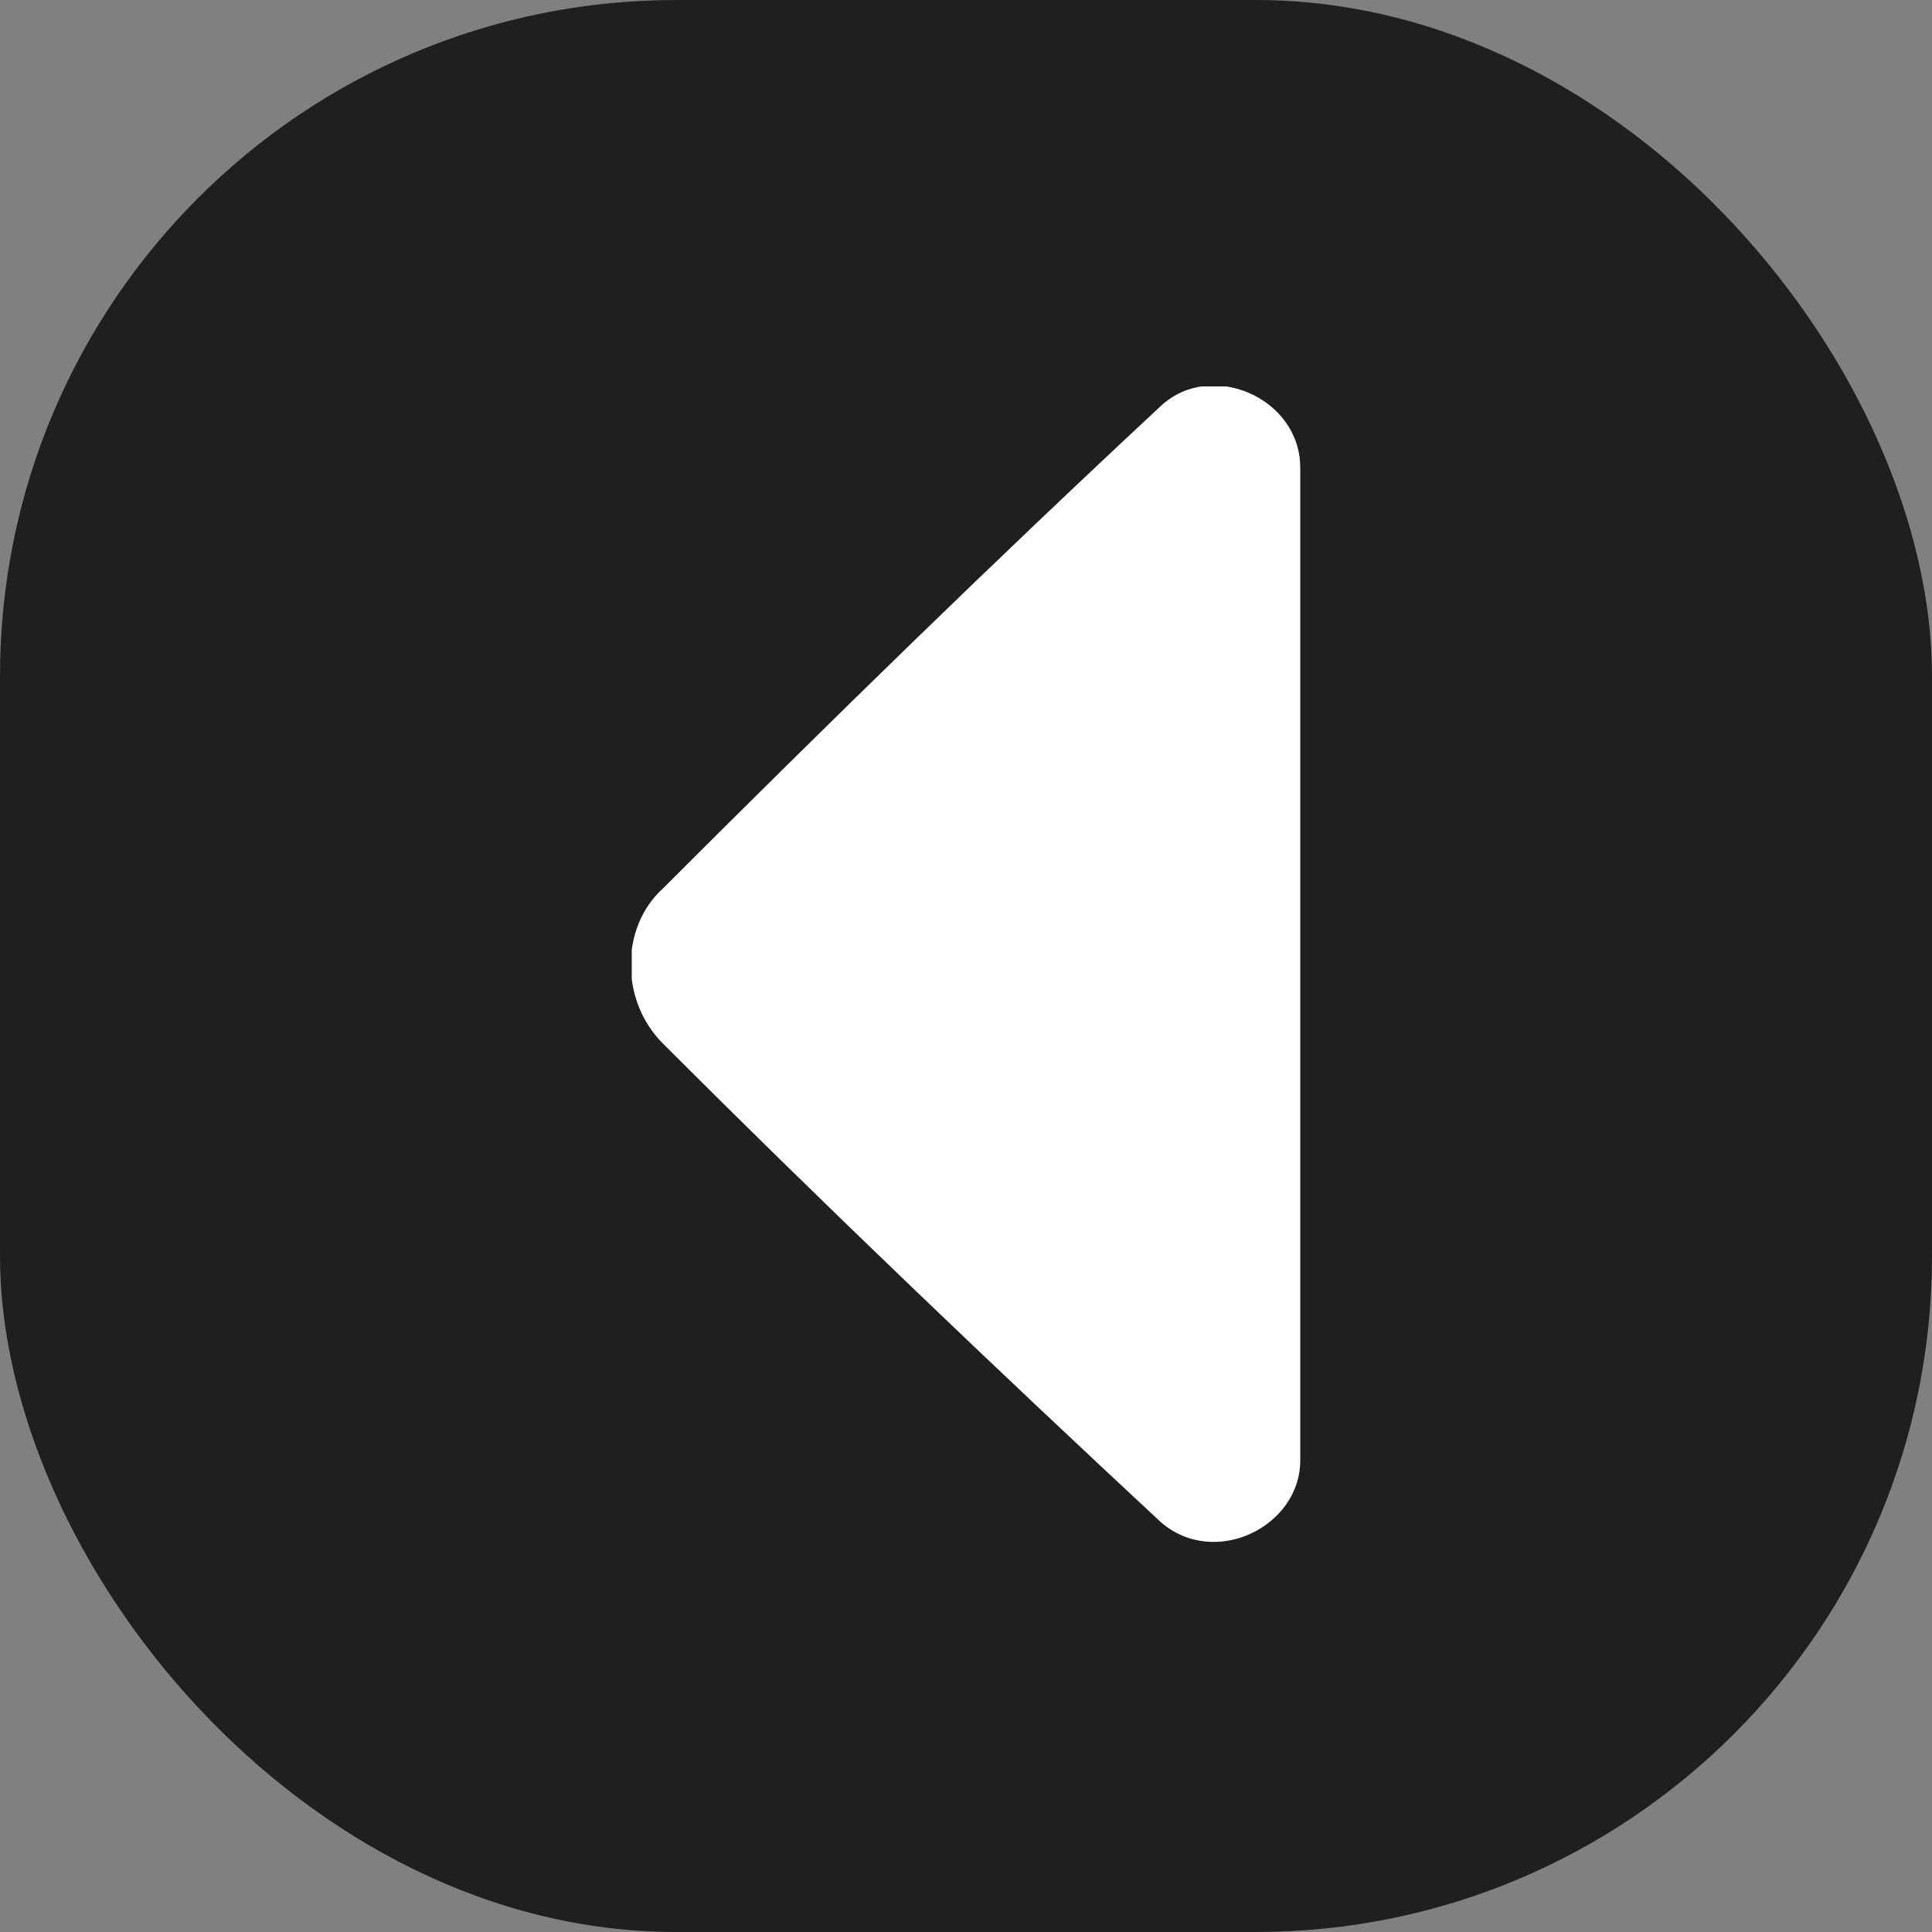 <svg xmlns="http://www.w3.org/2000/svg" version="1.1" xmlns:xlink="http://www.w3.org/1999/xlink" xmlns:svgjs="http://svgjs.dev/svgjs" width="1000" height="1000"><rect width="100%" height="100%" fill="#808080" stroke="none"/><g clip-path="url(#SvgjsClipPath1030)"><rect width="1000" height="1000" fill="#1f1f1d"></rect><g transform="matrix(20,0,0,20,327,200)"><svg xmlns="http://www.w3.org/2000/svg" version="1.1" xmlns:xlink="http://www.w3.org/1999/xlink" xmlns:svgjs="http://svgjs.dev/svgjs" width="17.3" height="30"><svg id="Layer_1" xmlns="http://www.w3.org/2000/svg" version="1.1" viewBox="0 0 17.3 30">
  <!-- Generator: Adobe Illustrator 29.3.1, SVG Export Plug-In . SVG Version: 2.1.0 Build 151)  -->
  <path d="M.8,13C5.1,8.7,9.4,4.5,13.7.5c1.3-1.2,3.6-.2,3.6,1.6v25.7c0,1.7-2.2,2.8-3.6,1.6-4.3-4-8.6-8.1-12.9-12.4-1.1-1.1-1.1-3,0-4h0Z" fill="#fff"></path>
</svg></svg></g></g><defs><clipPath id="SvgjsClipPath1030"><rect width="1000" height="1000" x="0" y="0" rx="350" ry="350"></rect></clipPath></defs></svg>